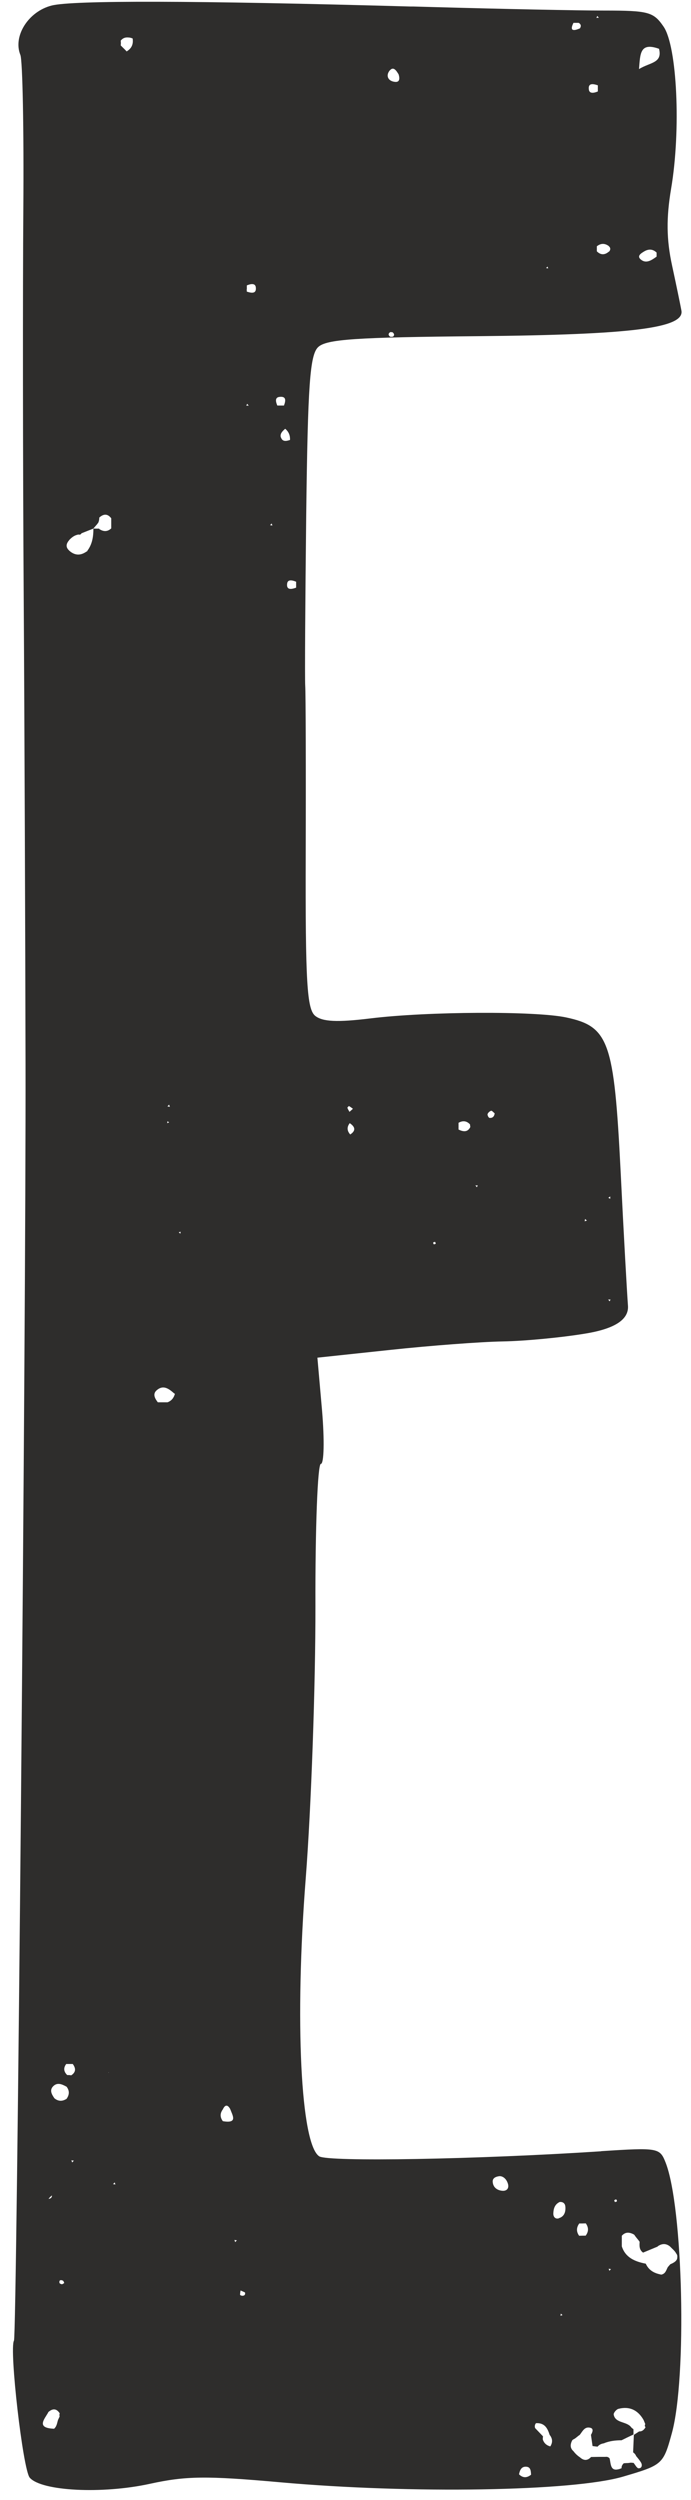 <?xml version="1.0" encoding="UTF-8"?> <svg xmlns="http://www.w3.org/2000/svg" width="47" height="170" viewBox="0 0 47 170" fill="none"><path d="M40.88 146.295C32.435 146.847 22.308 147.023 21.714 146.638C20.452 145.819 20.042 137.39 20.794 127.756C21.171 122.898 21.463 114.561 21.455 109.234C21.438 103.908 21.606 99.551 21.823 99.551C22.041 99.551 22.074 97.929 21.907 95.938L21.589 92.326L26.539 91.799C29.265 91.506 32.711 91.247 34.199 91.222C35.688 91.197 38.246 90.954 39.869 90.679C41.842 90.35 42.79 89.717 42.712 88.78C42.653 88.011 42.419 83.872 42.21 79.582C41.767 70.81 41.416 69.806 38.506 69.188C36.432 68.745 29.09 68.778 25.193 69.255C22.935 69.531 21.948 69.48 21.447 69.087C20.878 68.636 20.769 66.846 20.794 58.033C20.811 52.246 20.794 47.128 20.761 46.643C20.728 46.158 20.761 40.932 20.828 35.011C20.937 26.148 21.079 24.141 21.639 23.605C22.199 23.07 24.181 22.936 32.569 22.861C42.996 22.761 46.567 22.309 46.349 21.122C46.291 20.796 46.007 19.416 45.714 18.061C45.329 16.288 45.312 14.825 45.647 12.835C46.324 8.846 46.057 3.16 45.137 1.814C44.451 0.81 44.108 0.718 41.098 0.718C39.292 0.718 34.115 0.609 29.608 0.484C29.098 0.467 28.596 0.459 28.103 0.442C28.028 0.442 27.953 0.442 27.886 0.442C13.218 0.032 4.948 0.016 3.518 0.375C1.929 0.777 0.867 2.457 1.386 3.737C1.536 4.113 1.628 8.829 1.587 14.215C1.545 19.6 1.553 31.457 1.612 40.556C1.67 49.654 1.72 63.953 1.737 72.332C1.771 90.352 1.143 158.83 0.951 159.165C0.617 159.733 1.561 167.954 2.021 168.489C2.816 169.409 6.955 169.618 10.2 168.907C12.641 168.372 14.038 168.355 19.08 168.806C28.003 169.601 38.965 169.417 42.369 168.422C45.07 167.627 45.112 167.594 45.697 165.47C46.734 161.699 46.466 150.075 45.271 147.056C44.878 146.061 44.761 146.036 40.889 146.287L40.88 146.295ZM41.508 81.363V81.522L41.374 81.455L41.508 81.363ZM41.533 88.362L41.466 88.496L41.365 88.371H41.533V88.362ZM39.793 82.893L39.919 83.002L39.768 83.052L39.793 82.902V82.893ZM33.405 75.535C33.463 75.518 33.564 75.652 33.647 75.71C33.622 75.911 33.513 76.045 33.296 76.02C33.237 76.02 33.145 75.836 33.162 75.769C33.187 75.677 33.304 75.568 33.405 75.535ZM32.502 80.602L32.435 80.736L32.334 80.611H32.502V80.602ZM31.966 76.471L31.991 76.638C31.808 77.015 31.506 76.965 31.189 76.814C31.189 76.663 31.189 76.505 31.189 76.354C31.481 76.187 31.749 76.22 31.975 76.471H31.966ZM29.591 84.449C29.608 84.49 29.65 84.541 29.633 84.574C29.617 84.599 29.55 84.608 29.508 84.624C29.491 84.582 29.449 84.532 29.466 84.499C29.483 84.466 29.55 84.465 29.591 84.449ZM23.822 77.148C23.596 76.898 23.587 76.638 23.788 76.379C24.148 76.622 24.231 76.881 23.822 77.148ZM23.738 75.217C23.83 75.267 23.914 75.334 24.006 75.401C23.93 75.468 23.847 75.543 23.771 75.61C23.721 75.518 23.663 75.434 23.629 75.334C23.621 75.309 23.73 75.209 23.738 75.217ZM44.66 17.451C44.334 17.685 43.949 17.961 43.581 17.643C43.297 17.401 43.615 17.217 43.841 17.083C44.142 16.916 44.409 16.941 44.66 17.175V17.459V17.451ZM44.827 3.327C45.07 4.306 44.192 4.239 43.464 4.699C43.548 3.628 43.531 2.859 44.827 3.319V3.327ZM41.399 16.732C41.499 16.815 41.524 16.899 41.499 16.991C41.466 17.075 41.432 17.116 41.407 17.116C41.131 17.351 40.855 17.351 40.596 17.091C40.596 16.983 40.596 16.866 40.596 16.748C40.864 16.539 41.131 16.531 41.407 16.732H41.399ZM40.63 1.086L40.73 1.212H40.563L40.63 1.086ZM40.663 5.802V6.22C40.421 6.321 40.094 6.396 40.053 6.095C39.986 5.627 40.345 5.694 40.663 5.802ZM38.999 1.554C39.116 1.554 39.233 1.554 39.359 1.554C39.476 1.621 39.517 1.705 39.501 1.797C39.476 1.889 39.451 1.939 39.417 1.939C38.915 2.156 38.765 2.031 39.007 1.554H38.999ZM37.243 18.128L37.285 18.254L37.143 18.229L37.243 18.128ZM26.715 22.895C26.715 22.895 26.581 22.92 26.539 22.895C26.405 22.803 26.397 22.686 26.531 22.594C26.564 22.569 26.648 22.594 26.698 22.594C26.832 22.702 26.84 22.811 26.715 22.903V22.895ZM26.531 4.774C26.765 4.506 26.966 4.816 27.091 5.025H27.1C27.192 5.284 27.217 5.61 26.866 5.568C26.372 5.518 26.222 5.117 26.523 4.774H26.531ZM4.062 164.316C4.02 164.4 3.986 164.483 3.945 164.567C3.878 164.784 3.861 165.018 3.66 165.177C3.66 165.177 3.66 165.169 3.66 165.161C2.456 165.11 3.008 164.533 3.284 164.048C3.284 164.048 3.276 164.048 3.267 164.048C3.56 163.781 3.828 163.756 4.062 164.115C4.037 164.182 4.037 164.249 4.053 164.324L4.062 164.316ZM3.301 149.532C3.368 149.44 3.443 149.364 3.535 149.297C3.535 149.44 3.451 149.515 3.301 149.532ZM4.212 155.335C4.154 155.335 4.053 155.285 4.045 155.243C4.012 155.076 4.104 155.009 4.279 155.092C4.329 155.118 4.338 155.193 4.371 155.251C4.313 155.285 4.262 155.335 4.204 155.335H4.212ZM4.53 142.725C4.246 142.909 3.97 142.909 3.702 142.691C3.518 142.424 3.343 142.131 3.635 141.855C3.92 141.588 4.237 141.746 4.53 141.905C4.739 142.181 4.722 142.449 4.53 142.725ZM4.906 147.048L4.856 146.906L5.023 146.931L4.915 147.048H4.906ZM4.839 141.128L4.706 141.111H4.572C4.329 140.877 4.304 140.626 4.505 140.358C4.655 140.358 4.798 140.358 4.948 140.358C5.157 140.643 5.182 140.902 4.848 141.128H4.839ZM7.382 140.969V140.919C7.382 140.919 7.398 140.935 7.398 140.944C7.398 140.944 7.382 140.96 7.382 140.969ZM6.763 35.965L6.746 35.948C6.612 35.948 6.487 35.948 6.353 35.948C6.353 36.492 6.278 37.01 5.935 37.462C5.935 37.462 5.943 37.462 5.952 37.462C5.952 37.462 5.935 37.47 5.927 37.478C5.935 37.478 5.943 37.47 5.952 37.462L5.901 37.512C5.901 37.512 5.901 37.503 5.901 37.495C5.5 37.788 5.099 37.796 4.706 37.445C4.731 37.462 4.756 37.478 4.781 37.503L4.697 37.445C4.697 37.445 4.706 37.445 4.714 37.445C4.463 37.227 4.48 36.985 4.714 36.726H4.706C4.873 36.55 5.065 36.391 5.341 36.349C5.433 36.374 5.5 36.349 5.542 36.266C5.809 36.157 6.077 36.057 6.345 35.948C6.437 35.839 6.537 35.731 6.629 35.622C6.637 35.589 6.654 35.572 6.671 35.572C6.729 35.455 6.754 35.329 6.754 35.195C7.047 34.936 7.315 34.919 7.566 35.246C7.566 35.471 7.566 35.706 7.566 35.931C7.306 36.174 7.03 36.165 6.738 35.965H6.763ZM7.691 148.528L7.8 148.411L7.85 148.553L7.683 148.528H7.691ZM8.611 3.494C8.485 3.352 8.343 3.227 8.209 3.085C8.226 2.984 8.226 2.876 8.209 2.767C8.36 2.575 8.536 2.533 8.728 2.549C8.82 2.549 8.92 2.575 9.021 2.616C9.079 2.993 8.962 3.285 8.619 3.494H8.611ZM11.504 75.125L11.554 75.267L11.387 75.242L11.496 75.125H11.504ZM11.395 76.245L11.504 76.329L11.37 76.379L11.395 76.245ZM11.395 95.361C11.178 95.361 10.952 95.361 10.735 95.361C10.534 95.102 10.367 94.793 10.659 94.542C11.111 94.149 11.487 94.442 11.839 94.751L11.897 94.784C11.822 95.052 11.68 95.253 11.395 95.361ZM12.265 83.897L12.156 83.796L12.29 83.763L12.265 83.897ZM15.158 144.247C14.958 143.979 14.958 143.712 15.158 143.444C15.3 143.135 15.468 143.093 15.652 143.411C15.819 143.862 16.195 144.422 15.158 144.247ZM15.995 152.467L15.944 152.325L16.112 152.35L16.003 152.467H15.995ZM16.48 156.121C16.43 156.121 16.329 156.079 16.329 156.054C16.329 155.962 16.346 155.862 16.363 155.761C16.463 155.803 16.563 155.845 16.664 155.895C16.697 156.037 16.639 156.121 16.48 156.121ZM16.747 27.594L16.814 27.46L16.915 27.586H16.747V27.594ZM16.789 19.817C16.789 19.817 16.781 19.675 16.772 19.684C16.772 19.684 16.772 19.684 16.789 19.684C16.789 19.592 16.789 19.5 16.789 19.408C17.032 19.307 17.358 19.232 17.399 19.533C17.458 20.001 17.098 19.934 16.772 19.826L16.789 19.817ZM18.369 35.714L18.478 35.597L18.528 35.739L18.369 35.714ZM18.863 27.578C18.762 27.343 18.679 27.034 18.997 26.992C19.498 26.925 19.431 27.268 19.314 27.578C19.164 27.578 19.013 27.578 18.863 27.578ZM19.105 29.752C19.022 29.501 19.214 29.317 19.398 29.158C19.64 29.359 19.741 29.618 19.724 29.919C19.473 30.003 19.214 30.053 19.114 29.752H19.105ZM20.142 39.962C19.825 40.079 19.465 40.146 19.532 39.678C19.574 39.377 19.9 39.46 20.142 39.56C20.142 39.694 20.142 39.828 20.142 39.962ZM41.959 149.707C41.917 149.724 41.867 149.741 41.825 149.749C41.809 149.707 41.767 149.64 41.784 149.624C41.892 149.532 41.959 149.557 41.959 149.699V149.707ZM41.558 154.306L41.449 154.424L41.399 154.281L41.566 154.306H41.558ZM39.4 151.204C39.551 151.204 39.693 151.204 39.844 151.196C40.044 151.48 40.044 151.756 39.835 152.032C39.685 152.032 39.542 152.032 39.392 152.04C39.191 151.764 39.2 151.48 39.4 151.204ZM34.157 148.98C33.798 148.946 33.538 148.737 33.513 148.378C33.497 148.177 33.622 148.026 33.982 147.985C34.233 147.985 34.458 148.194 34.55 148.511C34.634 148.796 34.483 149.013 34.157 148.98ZM35.303 168.263C35.353 168.004 35.453 167.736 35.763 167.744C36.106 167.744 36.106 168.046 36.122 168.288C35.838 168.514 35.571 168.522 35.303 168.263ZM37.435 166.365C37.168 166.298 36.992 166.131 36.917 165.88C36.917 165.813 36.925 165.746 36.934 165.679C36.758 165.495 36.582 165.311 36.398 165.119C36.356 165.002 36.373 164.885 36.457 164.784C37.051 164.751 37.243 165.135 37.385 165.579C37.586 165.83 37.602 166.089 37.435 166.356V166.365ZM38.121 157.484L38.146 157.334L38.263 157.434L38.113 157.484H38.121ZM38.012 150.853C37.77 150.928 37.628 150.744 37.636 150.527C37.644 150.209 37.728 149.9 38.071 149.741C38.338 149.724 38.447 149.883 38.456 150.084C38.48 150.418 38.38 150.736 38.012 150.844V150.853ZM43.908 165.06C43.782 165.278 43.64 165.353 43.473 165.345C43.356 165.42 43.23 165.503 43.113 165.579C43.096 165.972 43.08 166.373 43.063 166.766C43.172 166.85 43.239 166.933 43.264 167.017C43.381 167.159 43.506 167.301 43.598 167.46C43.69 167.602 43.682 167.853 43.439 167.853C43.322 167.853 43.205 167.619 43.096 167.485L42.913 167.469L42.728 167.494C42.628 167.494 42.528 167.502 42.428 167.51C42.327 167.602 42.269 167.711 42.277 167.845C42.168 167.895 42.085 167.92 42.018 167.928C41.516 168.029 41.55 167.544 41.466 167.184C41.391 167.092 41.299 167.059 41.181 167.075C40.855 167.075 40.529 167.075 40.203 167.084C39.961 167.343 39.71 167.343 39.451 167.109C39.275 166.992 39.133 166.858 39.007 166.691C38.807 166.515 38.782 166.315 38.857 166.097C38.874 166.047 38.899 165.988 38.932 165.938L38.982 165.896C39.158 165.821 39.275 165.679 39.434 165.579C39.626 165.336 39.768 164.985 40.17 165.102C40.395 165.169 40.295 165.411 40.195 165.579C40.228 165.83 40.27 166.08 40.303 166.34C40.421 166.356 40.538 166.373 40.646 166.381C40.763 166.239 40.906 166.181 41.065 166.156C41.441 165.997 41.85 165.947 42.277 165.947C42.545 165.813 42.821 165.679 43.088 165.554C43.088 165.437 43.088 165.311 43.088 165.194H43.08C43.03 165.144 42.963 165.11 42.929 165.06C42.628 164.65 41.85 164.801 41.742 164.199C41.725 164.082 41.926 163.839 42.076 163.806C42.812 163.622 43.364 163.889 43.74 164.508C43.807 164.617 43.841 164.742 43.891 164.851C43.841 164.926 43.849 164.993 43.908 165.06ZM45.572 152.768C45.706 152.91 45.864 153.035 45.973 153.203C45.973 153.203 45.965 153.203 45.956 153.194C46.057 153.311 46.082 153.403 46.065 153.487C46.082 153.704 45.898 153.847 45.622 153.964L45.588 153.98C45.53 154.047 45.48 154.106 45.421 154.173C45.312 154.373 45.271 154.624 44.978 154.683L44.903 154.666C44.819 154.649 44.735 154.624 44.66 154.599C44.326 154.482 44.075 154.273 43.924 153.938C43.18 153.796 42.536 153.52 42.294 152.759C42.294 152.517 42.294 152.283 42.294 152.04C42.536 151.764 42.821 151.789 43.122 151.957L43.155 151.99C43.255 152.149 43.398 152.291 43.506 152.45C43.489 152.726 43.473 152.994 43.74 153.186C44.066 153.052 44.401 152.91 44.727 152.776L44.744 152.751C45.028 152.559 45.304 152.55 45.572 152.768Z" fill="#2E2D2C"></path></svg> 